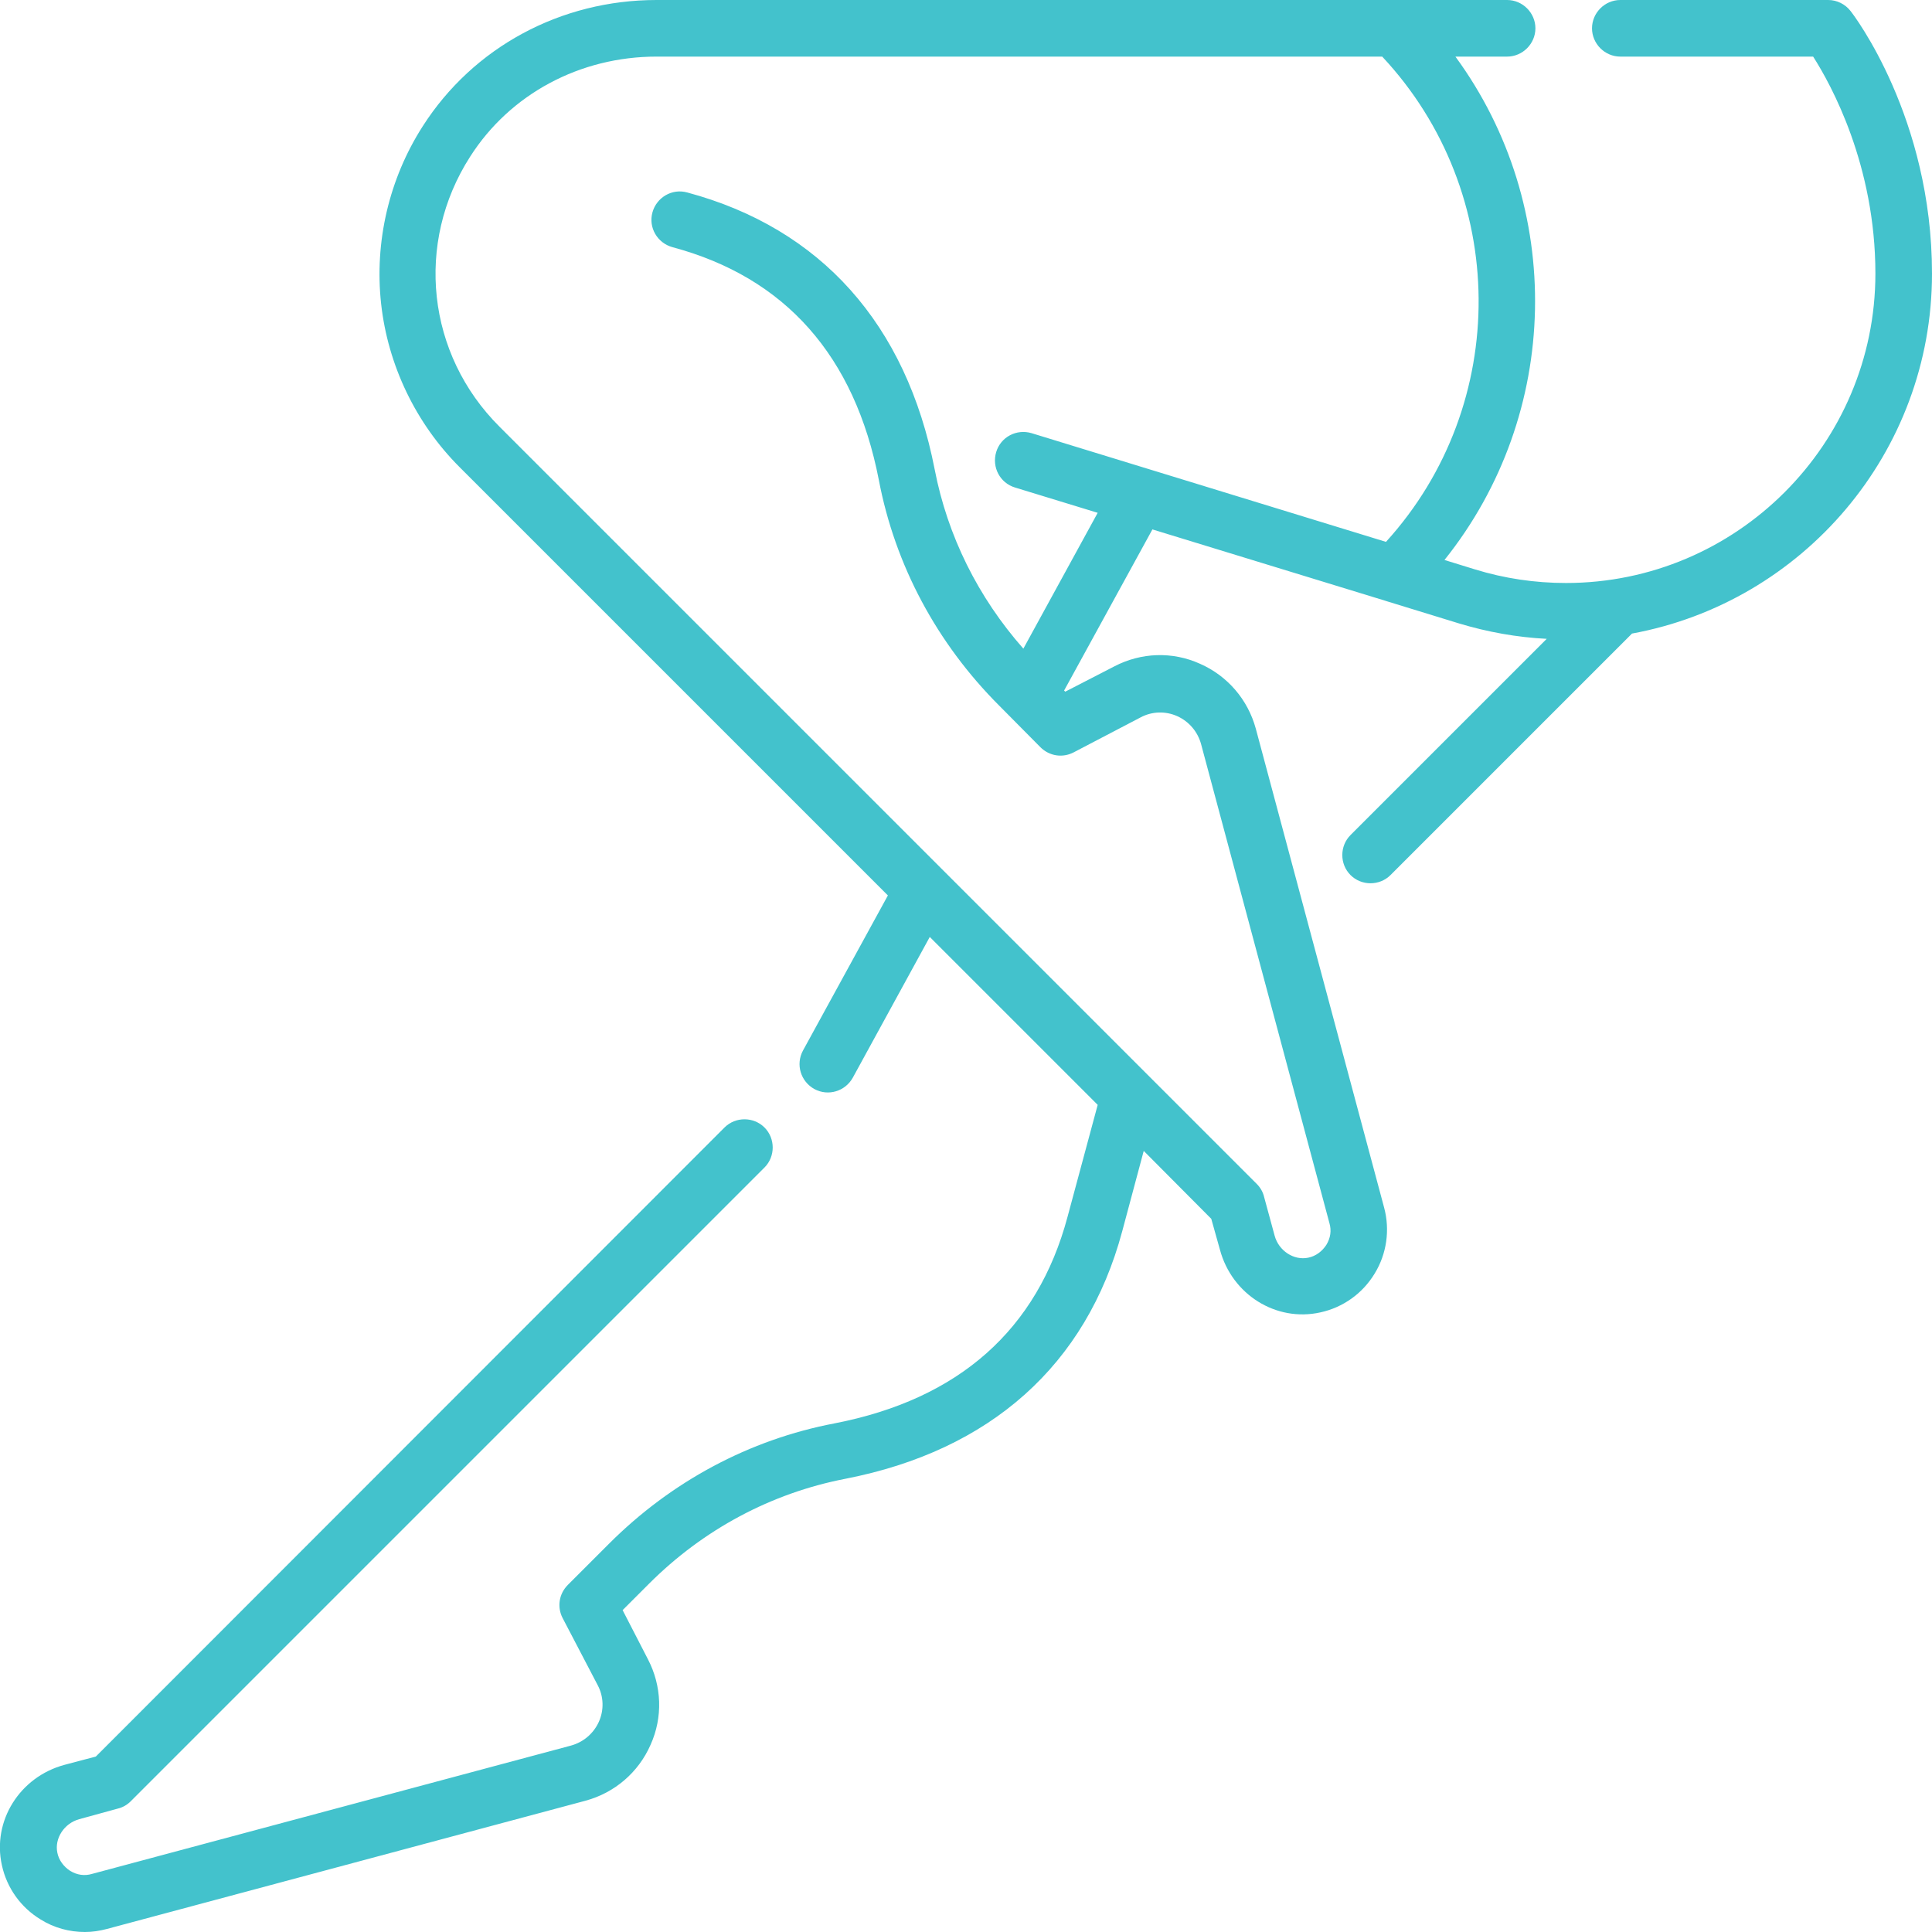 <?xml version="1.0" encoding="utf-8"?>
<!-- Generator: Adobe Illustrator 26.0.2, SVG Export Plug-In . SVG Version: 6.00 Build 0)  -->
<svg version="1.1" id="Capa_1" xmlns="http://www.w3.org/2000/svg" xmlns:xlink="http://www.w3.org/1999/xlink" x="0px" y="0px"
	 viewBox="0 0 512 512" style="enable-background:new 0 0 512 512;" xml:space="preserve">
<style type="text/css">
	.st0{fill:#43C2CC;}
</style>
<g>
	<path class="st0" d="M22.5,512c-4.1,0-8.2-1.1-11.7-3.3c-5.3-3.2-9-8.4-10.3-14.4c-2.6-11.7,4.7-23.4,16.6-26.6l8.3-2.2L192,298.8
		c2.9-2.9,7.7-2.9,10.6,0c2.9,2.9,2.9,7.7,0,10.6l-168,168c-0.9,0.9-2.1,1.6-3.4,1.9L21,482.1c-4,1.1-6.6,5.1-5.8,8.9
		c0.4,2,1.7,3.7,3.4,4.8c1.8,1.1,3.8,1.4,5.8,0.8l126.9-34c3.3-0.9,6-3.2,7.4-6.3c1.4-3.1,1.3-6.7-0.3-9.7l-9.3-17.8
		c-1.5-2.9-1-6.4,1.4-8.8l10.9-10.9c16.5-16.5,37.2-27.6,59.8-31.9c32.9-6.4,53.7-24.8,61.7-54.7l8-29.7l-44.5-44.5L226,285.6
		c-2,3.6-6.5,5-10.2,3c-3.6-2-5-6.5-3-10.2l22.5-41.1L121.8,123.8c-11.6-11.6-19-27-20.8-43.3c-1.8-16.4,2.1-33.1,11-47
		C125.4,12.5,148.6,0,174,0h225.4c4.1,0,7.5,3.4,7.5,7.5s-3.4,7.5-7.5,7.5h-13.7c29.1,39.7,28.1,94.7-2.9,133.4l8.1,2.5
		c7.8,2.4,15.9,3.6,24.1,3.6c45.2,0,82-36.8,82-82c0-28.7-11.7-50-16.5-57.5h-51.1c-4.1,0-7.5-3.4-7.5-7.5s3.4-7.5,7.5-7.5h55.1
		c2.3,0,4.5,1.1,5.9,2.9c0.9,1.1,21.6,28.3,21.6,69.6c0,47.5-34.3,87.1-79.5,95.4l-64,64c-2.9,2.9-7.7,2.9-10.6,0
		c-2.9-2.9-2.9-7.7,0-10.6l52-52c-7.9-0.4-15.7-1.8-23.3-4.1l-19.2-5.9c-0.1,0-0.2-0.1-0.3-0.1l-61.7-18.9l-23.4,42.7l0.3,0.3
		l13-6.7c7.1-3.7,15.4-4,22.7-0.7c7.3,3.2,12.7,9.5,14.8,17.2l34,126.9c1.6,5.9,0.7,12.3-2.5,17.5c-3.2,5.3-8.4,9-14.4,10.3
		c-11.7,2.6-23.4-4.7-26.6-16.6L321,323L303.1,305l-5.7,21.3c-9.5,35.4-34.9,58.1-73.4,65.6c-19.6,3.8-37.6,13.4-52,27.8l-7,7
		l6.7,13c3.7,7.1,4,15.4,0.7,22.7c-3.2,7.3-9.5,12.7-17.2,14.8l-126.9,34C26.4,511.7,24.5,512,22.5,512L22.5,512z M333.1,313.8
		c0.9,0.9,1.6,2.1,1.9,3.4l2.8,10.3c1.1,4,5.1,6.6,8.9,5.8c2-0.4,3.7-1.7,4.8-3.4c1.1-1.8,1.4-3.8,0.8-5.8l-34-126.9
		c-0.9-3.3-3.2-6-6.3-7.4c-3.1-1.4-6.7-1.3-9.7,0.3l-17.8,9.3c-2.9,1.5-6.4,1-8.8-1.4L264.8,187c-16.5-16.5-27.6-37.2-31.9-59.8
		c-6.4-32.9-24.8-53.7-54.7-61.7c-4-1.1-6.4-5.2-5.3-9.2c1.1-4,5.2-6.4,9.2-5.3c35.4,9.5,58.1,34.9,65.6,73.4
		c3.4,17.6,11.5,33.9,23.5,47.5l19.7-36l-21.9-6.7c-4-1.2-6.2-5.4-5-9.4c1.2-4,5.4-6.2,9.4-5l93.9,28.8C400.4,107.2,400,51,366.3,15
		H174c-20.3,0-38.8,9.9-49.4,26.5c-14.7,22.9-11.5,52.4,7.8,71.6L333.1,313.8z"/>
</g>
</svg>
